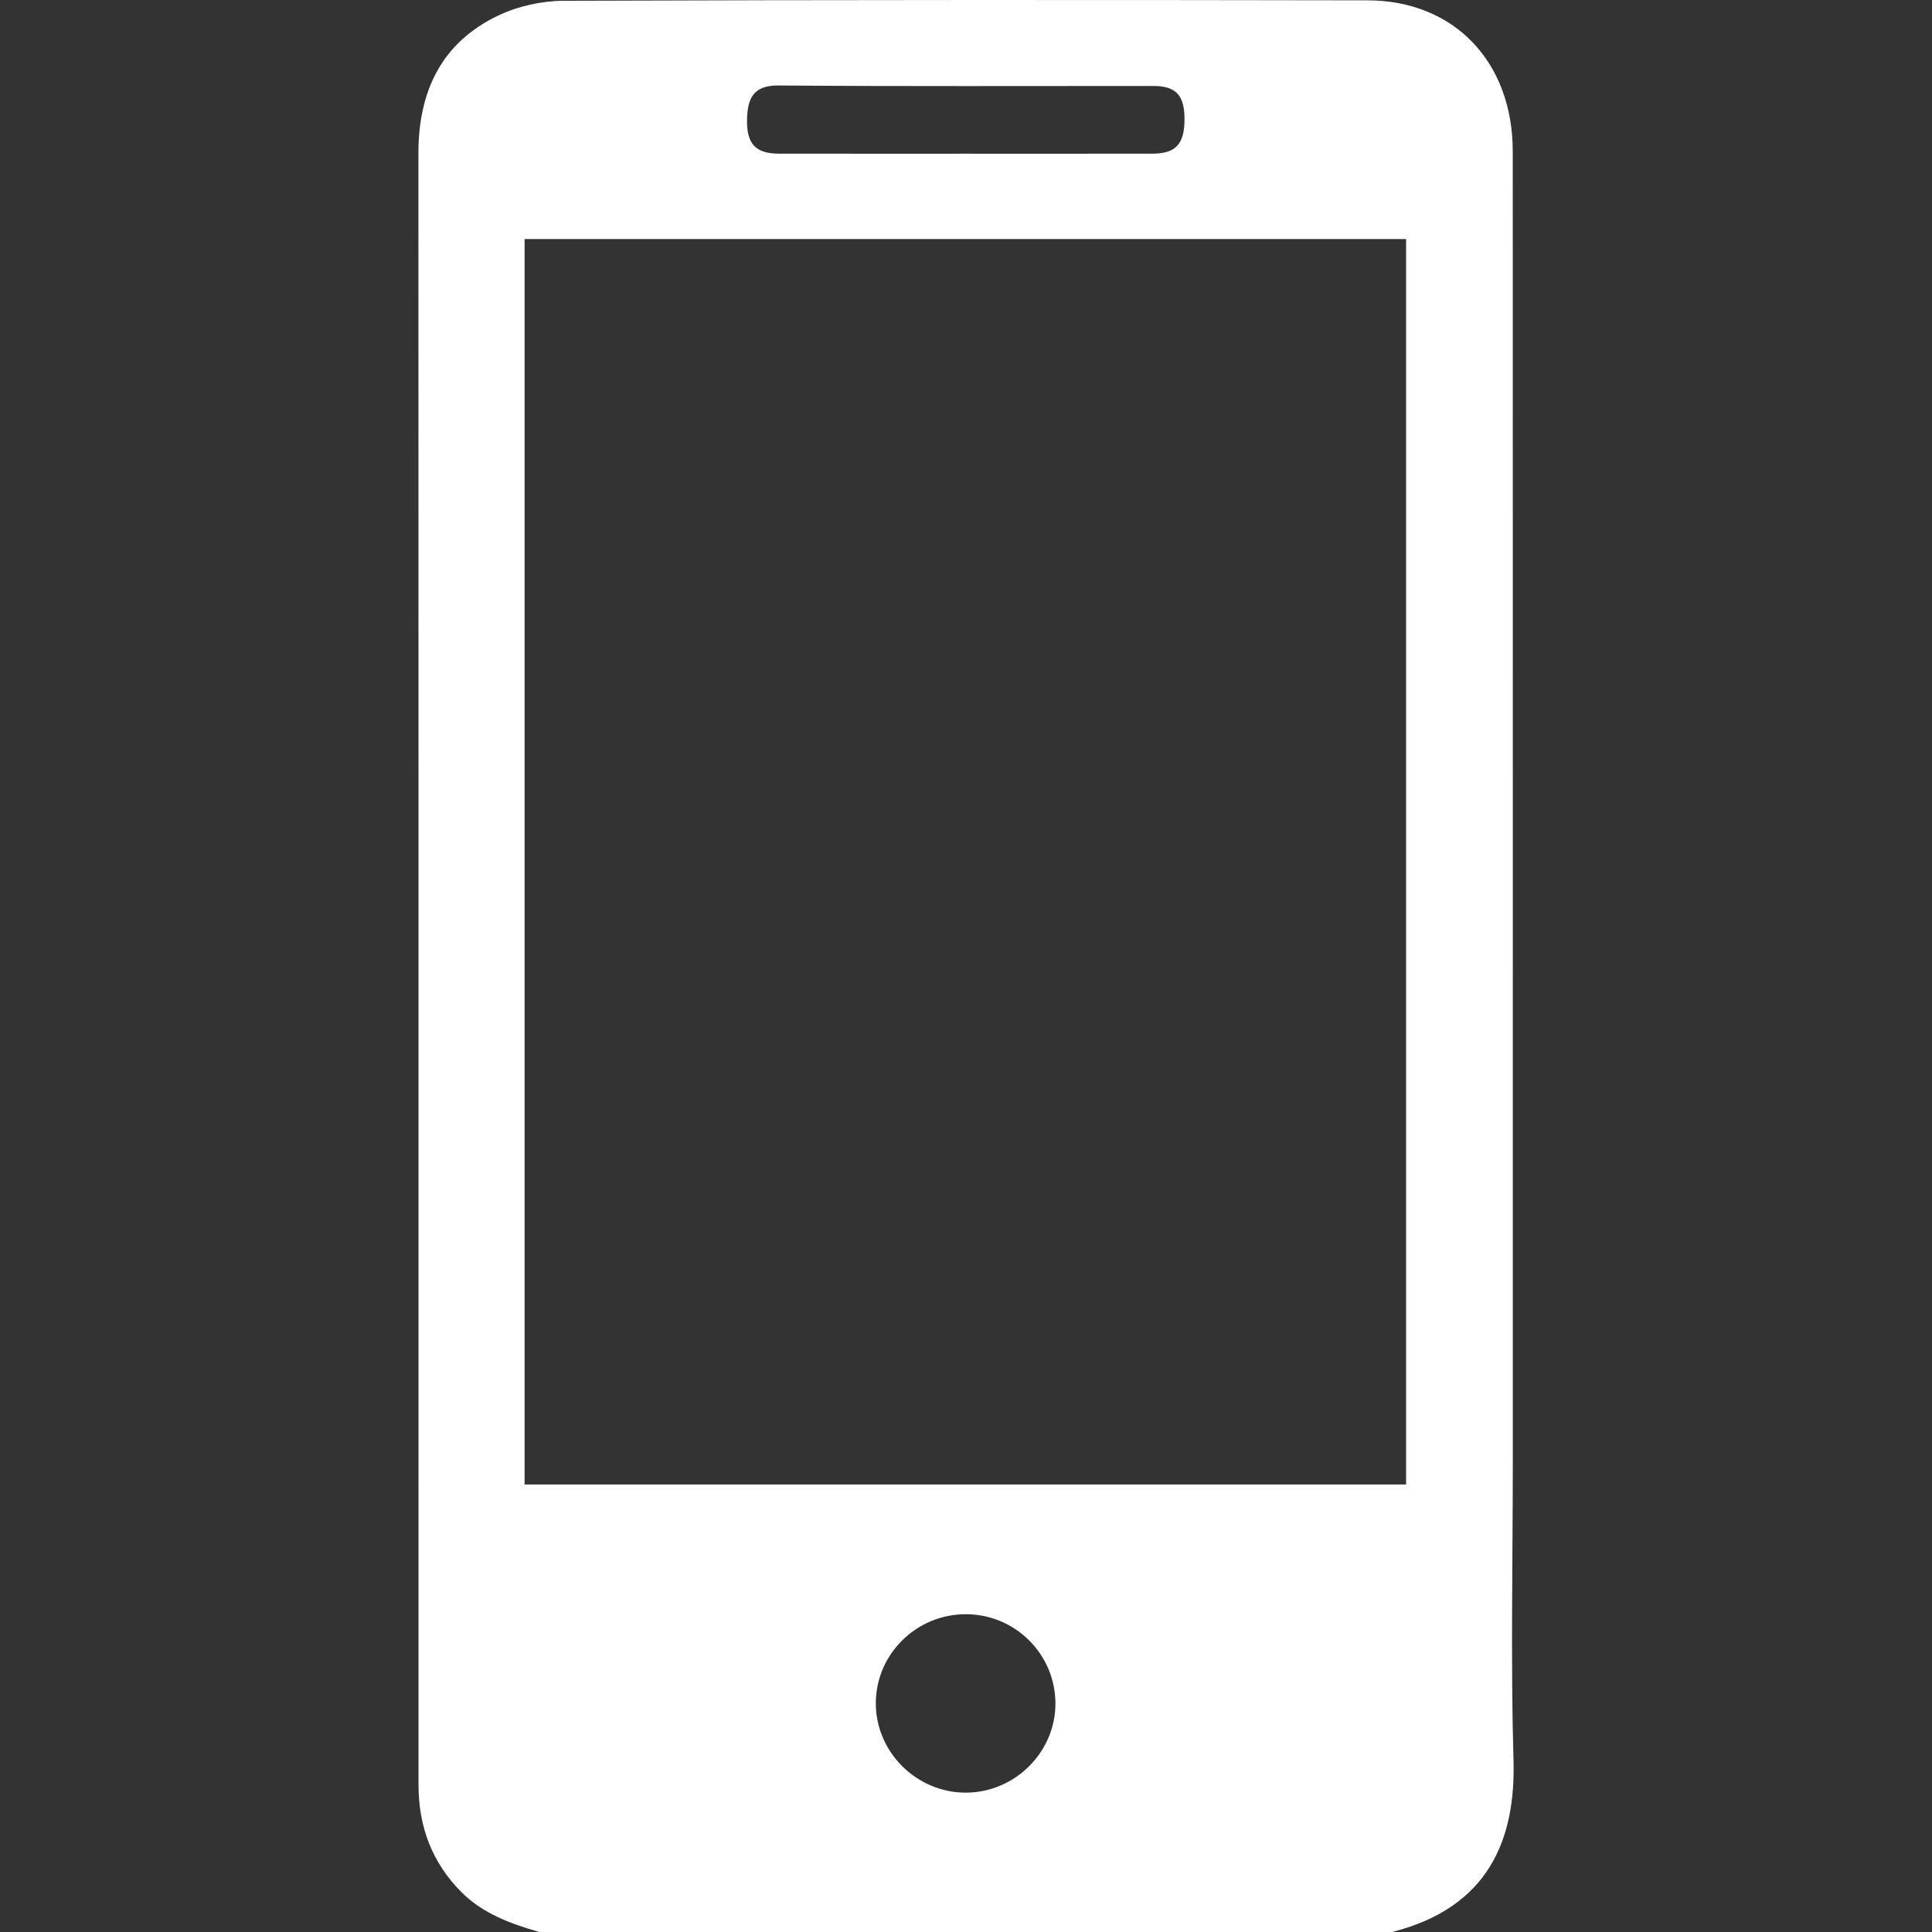 <?xml version="1.0" encoding="UTF-8"?>
<!-- Generator: Adobe Illustrator 27.3.1, SVG Export Plug-In . SVG Version: 6.00 Build 0)  -->
<svg xmlns="http://www.w3.org/2000/svg" xmlns:xlink="http://www.w3.org/1999/xlink" version="1.1" id="Layer_1" x="0px" y="0px" width="200px" height="200px" viewBox="0 0 200 200" xml:space="preserve">
<rect x="0" y="0" width="200" height="200" fill="#333333" stroke="none"/>
<path fill="#FFFFFF" d="M55.818,200c-2.942-0.859-5.8-1.879-8.037-4.115c-3.066-3.064-4.452-6.802-4.456-11.092  c-0.005-5.403-0.002-10.805-0.002-16.208c0-50.901,0.008-101.802-0.01-152.703c-0.002-6.404,2.365-11.471,8.285-14.284  c2.043-0.97,4.494-1.509,6.761-1.517c27.733-0.1,55.467-0.097,83.201-0.047c8.991,0.016,15.038,6.385,15.04,15.648  c0.01,45.173,0.005,90.346,0.005,135.519c0,10.349-0.221,20.705,0.071,31.046c0.227,8.072-2.499,15.206-12.566,17.752  C114.678,200,85.248,200,55.818,200z M54.306,153.673c30.553,0,60.909,0,91.253,0c0-43.074,0-85.998,0-128.927  c-30.481,0-60.839,0-91.253,0C54.306,67.76,54.306,110.638,54.306,153.673z M99.966,15.912c6.441,0,12.883,0.006,19.324-0.003  c2.396-0.003,3.308-0.973,3.33-3.482c0.023-2.547-0.855-3.527-3.224-3.528c-12.948-0.006-25.896,0.054-38.843-0.05  c-2.656-0.021-3.184,1.465-3.221,3.567c-0.045,2.509,0.92,3.489,3.31,3.492C87.084,15.918,93.525,15.912,99.966,15.912z   M99.988,185.575c5.104-0.008,9.332-4.258,9.27-9.319c-0.062-5.05-4.161-9.119-9.219-9.153c-5.143-0.034-9.355,4.099-9.375,9.199  C90.645,181.369,94.883,185.584,99.988,185.575z"></path>
</svg>
